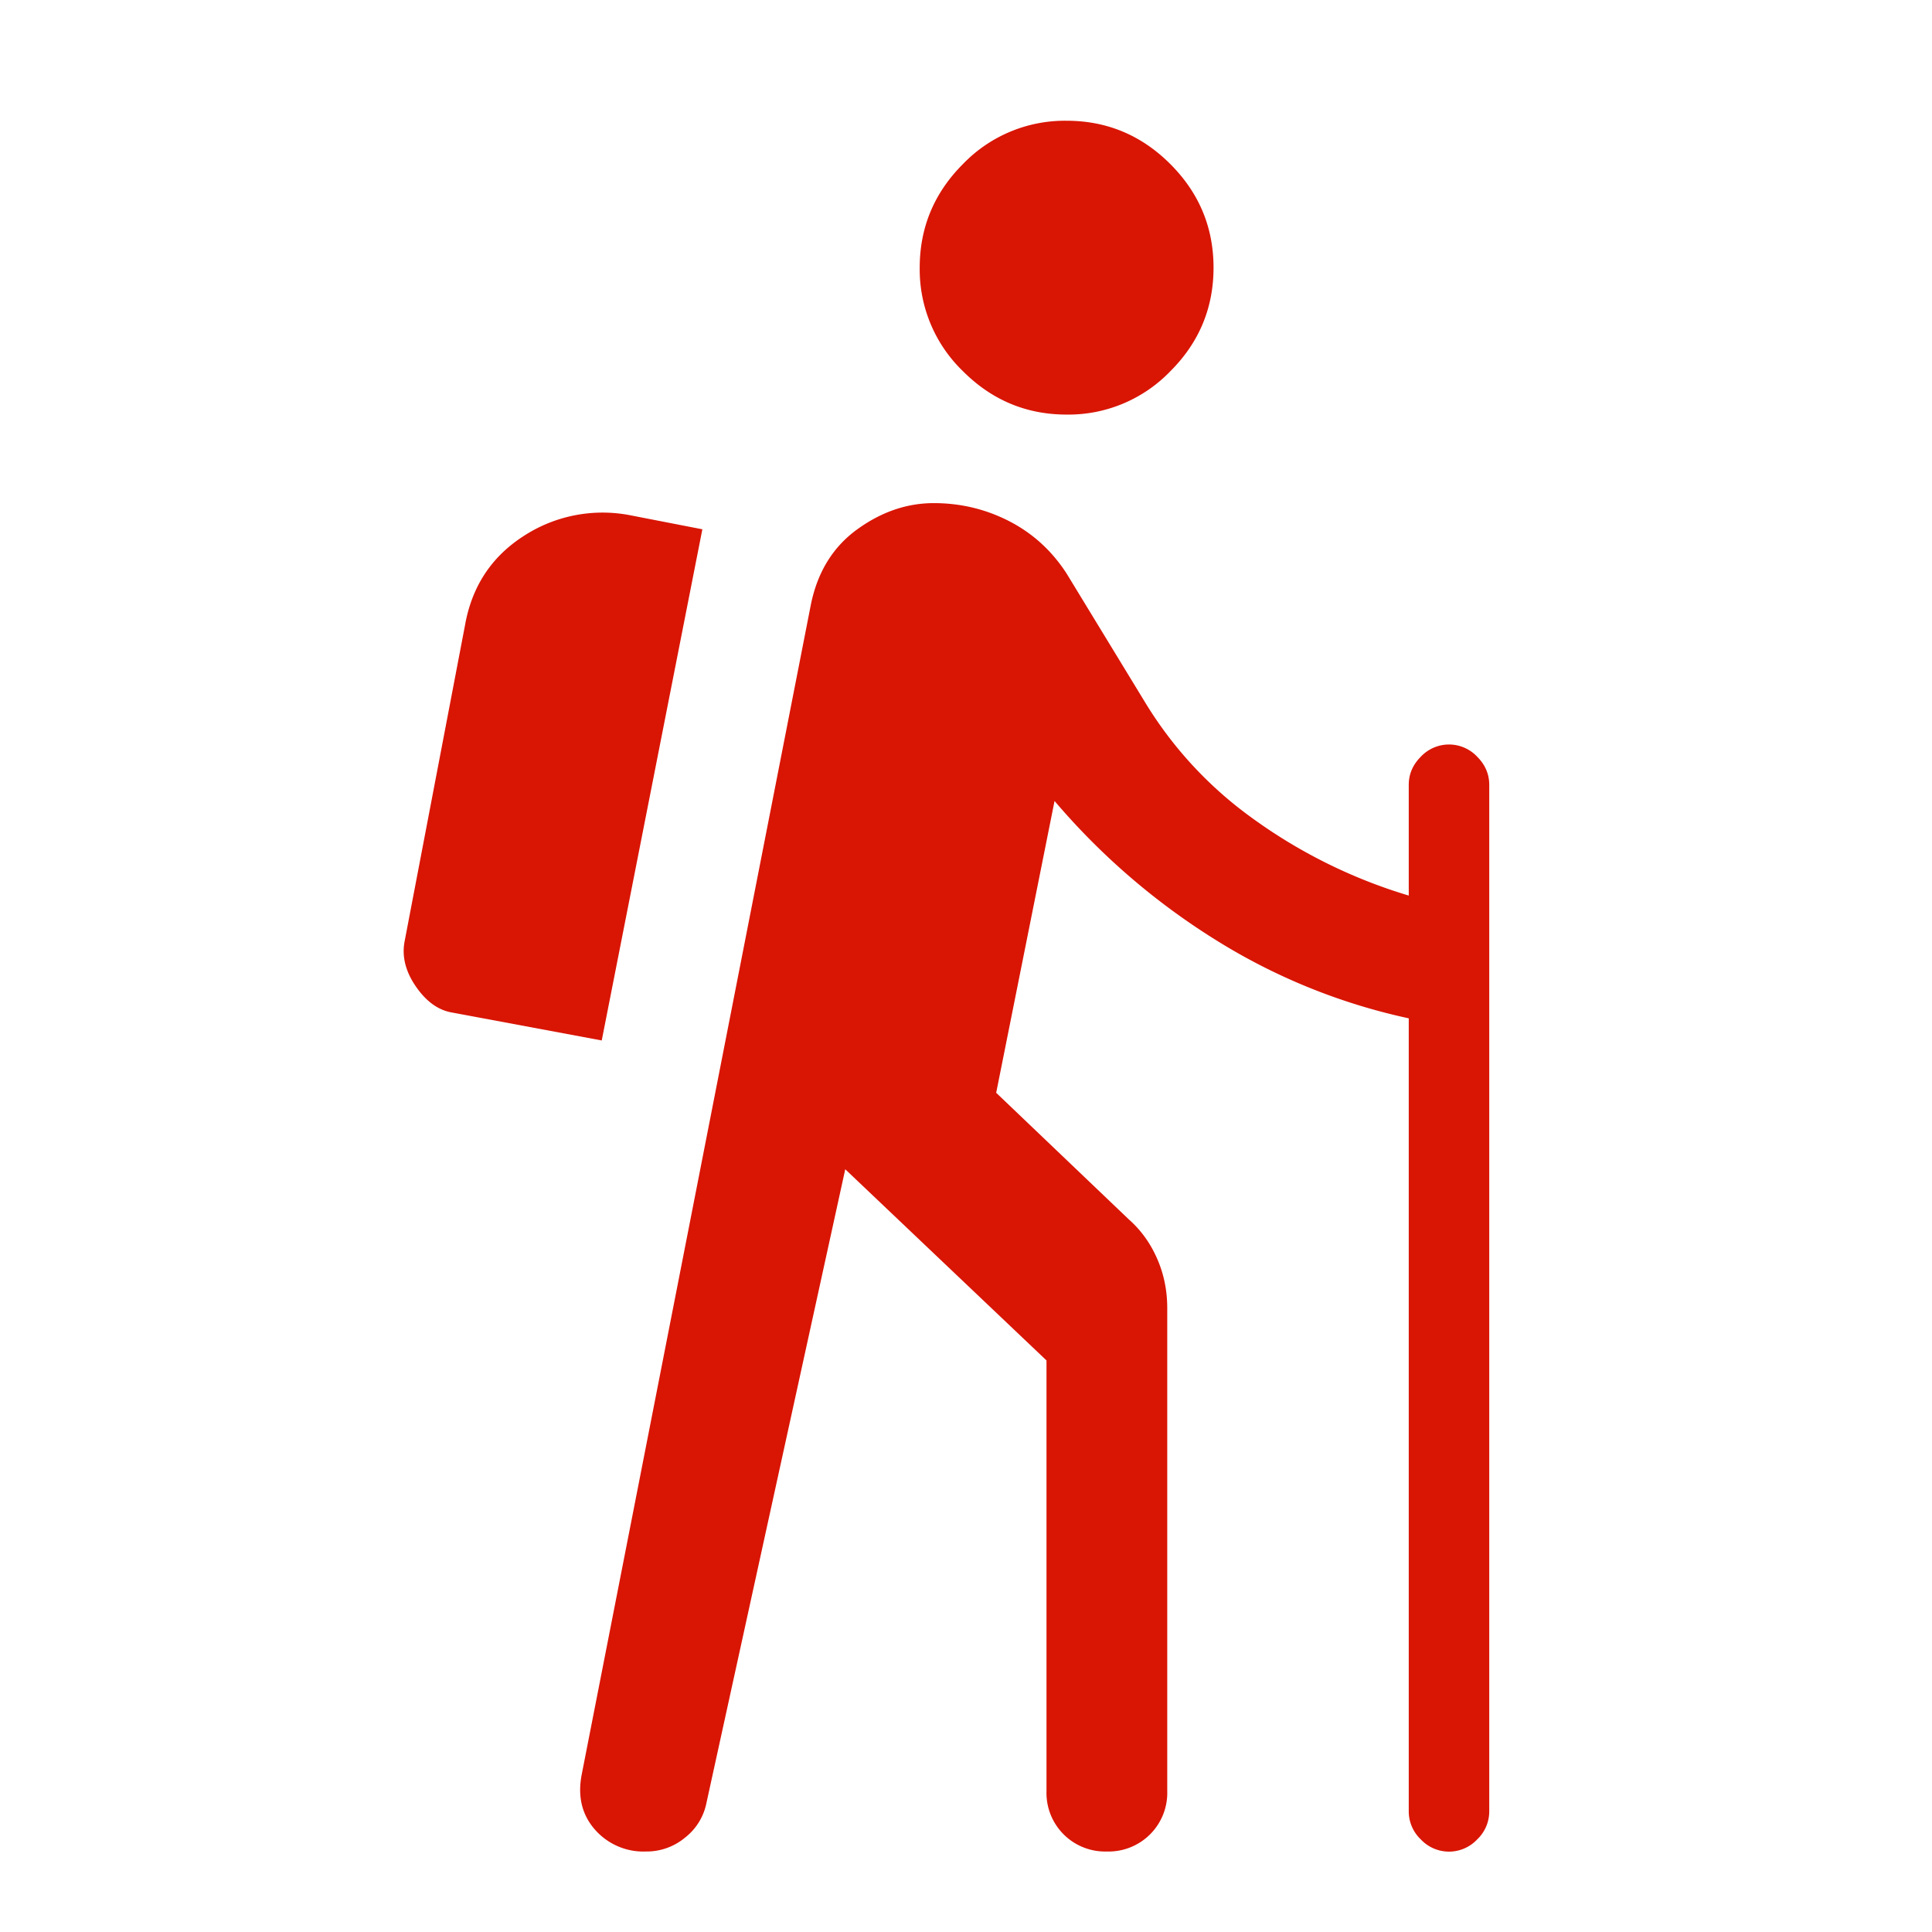 <svg xmlns="http://www.w3.org/2000/svg" width="24" height="24" fill="none"><path fill="#D91504" d="M13.25 5.15c-.5 0-.929-.18-1.287-.538a1.756 1.756 0 0 1-.538-1.287c0-.5.18-.93.538-1.288A1.756 1.756 0 0 1 13.25 1.5c.5 0 .93.18 1.288.538.358.358.537.787.537 1.287 0 .5-.179.93-.537 1.287a1.757 1.757 0 0 1-1.288.538ZM8.025 23a.8.8 0 0 1-.637-.275c-.159-.183-.213-.408-.163-.675l2.85-14.55c.084-.4.275-.708.575-.925.3-.217.617-.325.95-.325.334 0 .646.075.938.225.291.15.529.367.712.65l.975 1.6a4.914 4.914 0 0 0 1.313 1.425 6.455 6.455 0 0 0 1.962.975V9.75c0-.133.05-.25.15-.35a.48.48 0 0 1 .7 0c.1.1.15.217.15.35V22.5a.48.48 0 0 1-.15.35.48.48 0 0 1-.7 0 .48.48 0 0 1-.15-.35v-9.85a7.507 7.507 0 0 1-2.4-.975 8.571 8.571 0 0 1-2-1.725l-.725 3.625 1.65 1.575c.15.133.267.296.35.487.084.192.125.396.125.613v6a.729.729 0 0 1-.75.75.728.728 0 0 1-.75-.75V16.9l-2.5-2.375L8.775 22.4a.724.724 0 0 1-.262.425.745.745 0 0 1-.488.175Zm-.55-10.075 1.25-6.35-.9-.175a1.797 1.797 0 0 0-1.325.262c-.4.259-.641.63-.725 1.113l-.75 3.925c-.033.183.013.367.138.55.125.183.27.292.437.325l1.875.35Z"/></svg>